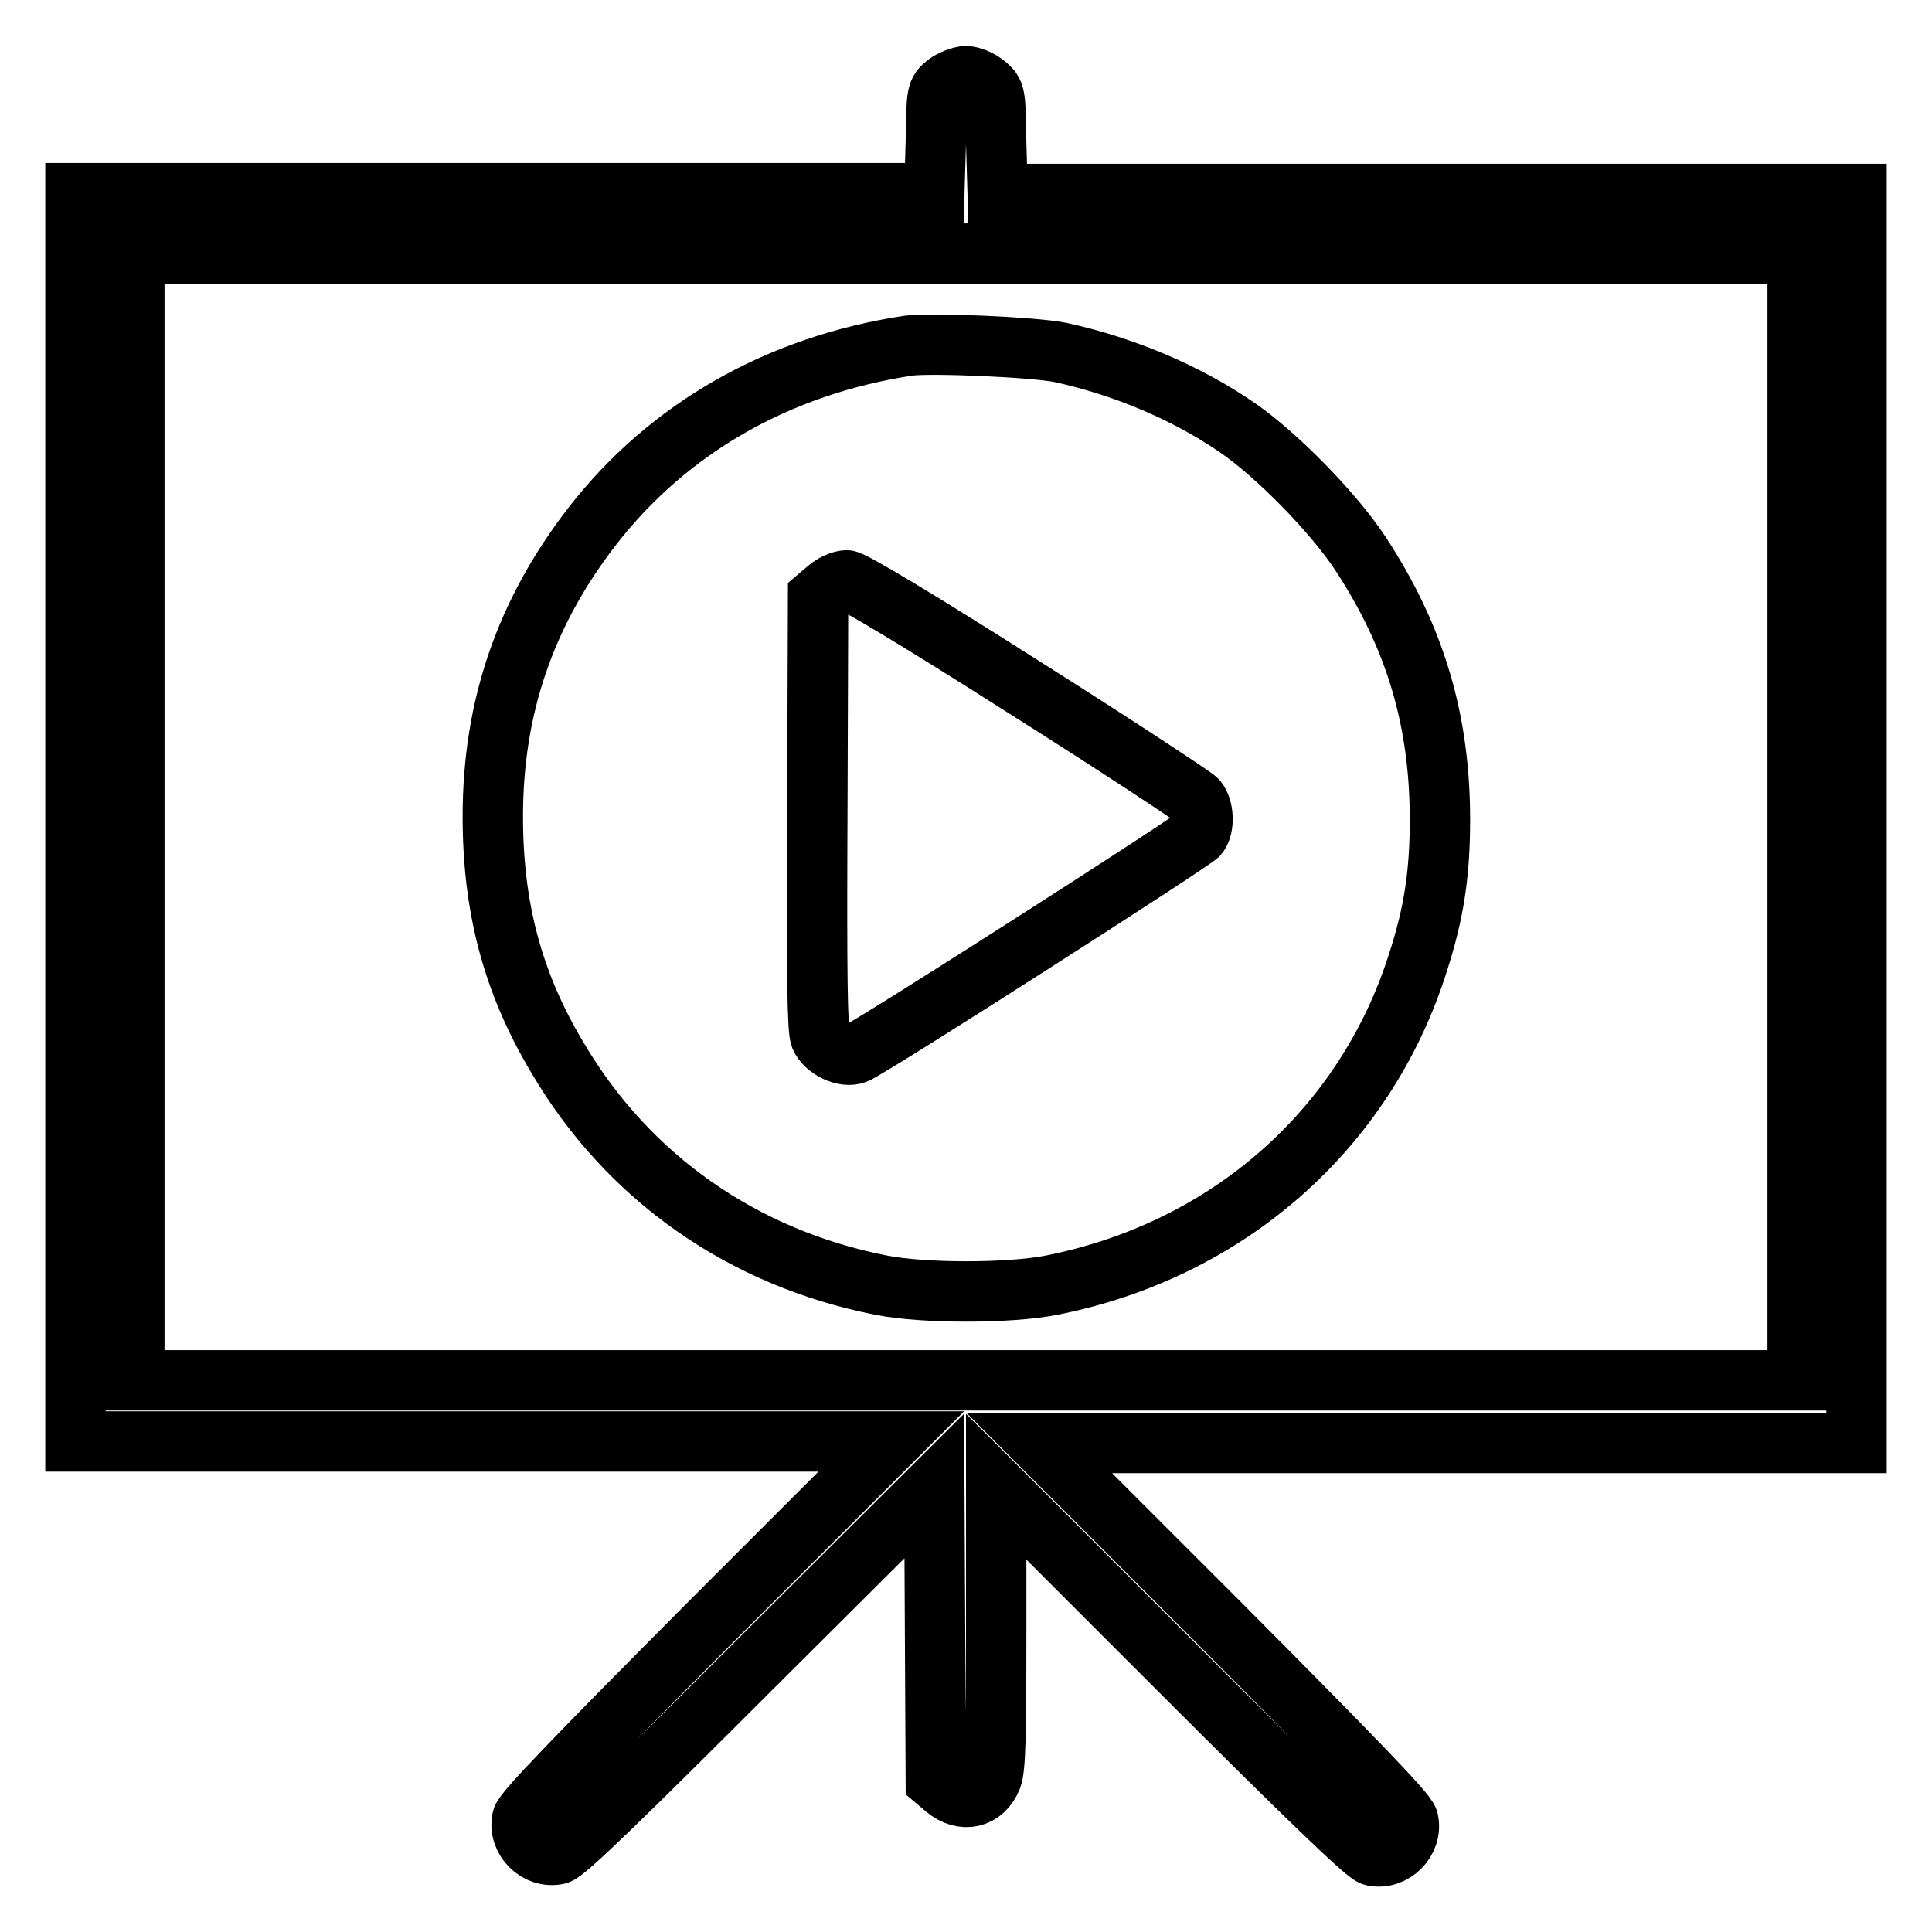 <?xml version="1.0" encoding="utf-8"?>
<!-- Svg Vector Icons : http://www.onlinewebfonts.com/icon -->
<!DOCTYPE svg PUBLIC "-//W3C//DTD SVG 1.1//EN" "http://www.w3.org/Graphics/SVG/1.1/DTD/svg11.dtd">
<svg version="1.1" xmlns="http://www.w3.org/2000/svg" xmlns:xlink="http://www.w3.org/1999/xlink" x="0px" y="0px" viewBox="0 0 256 256" enable-background="new 0 0 256 256" xml:space="preserve">
<g><g><g><path stroke-width="8" fill-opacity="0" stroke="#000000"  d="M125.4,11.1c-1.3,1.1-1.3,1.1-1.4,7.8l-0.2,6.7H66.9H10v82.7v82.7h54h54.1l-24.3,24.3c-17.2,17.3-24.4,24.7-24.6,25.7c-0.6,2.7,2,5.3,4.7,4.7c1-0.2,8.4-7.4,25.6-24.6l24.3-24.2l0.1,19.5l0.1,19.5l1.3,1.1c2.3,1.9,5,1.3,6.1-1.4c0.5-1.3,0.6-5.2,0.6-20.1V197l24.3,24.3c17.2,17.2,24.7,24.4,25.6,24.6c2.7,0.6,5.3-2,4.7-4.7c-0.2-1-7.4-8.4-24.6-25.7l-24.3-24.3H192h54v-82.7V25.7h-56.9h-56.9l-0.2-6.7c-0.1-6.7-0.1-6.7-1.4-7.8c-0.7-0.6-1.9-1.1-2.6-1.1S126.1,10.6,125.4,11.1z M238.2,108.2v74.7H128H17.8v-74.7V33.6H128h110.2V108.2z"/><path stroke-width="8" fill-opacity="0" stroke="#000000"  d="M120.4,45.8c-17.2,2.6-31.8,10.9-41.9,23.9c-8.9,11.5-13.2,24-13.2,38.5c0,12,2.6,22,8.6,32c9.3,15.8,24.5,26.5,42.9,30.1c5.6,1.1,16.9,1.1,22.5,0c23.3-4.6,41.6-20.6,48.6-42.8c2.1-6.5,2.9-11.7,2.9-18.9c0-13.2-3.3-24.2-10.5-35.2c-3.6-5.5-11.2-13.2-16.3-16.7c-6.8-4.7-15.2-8.2-23.5-10C137.1,46,123.5,45.4,120.4,45.8z M135.6,91c12.2,7.7,22.5,14.5,23,15c0.9,1.1,1,3.5,0.2,4.6c-0.6,0.8-43.7,28.4-45.4,29c-1.5,0.6-4-0.6-4.7-2.2c-0.4-1-0.5-8.5-0.4-29.8l0.1-28.5l1.3-1.1c0.7-0.6,1.8-1.1,2.5-1.1C112.9,76.9,121.3,81.9,135.6,91z"/></g></g></g>
</svg>